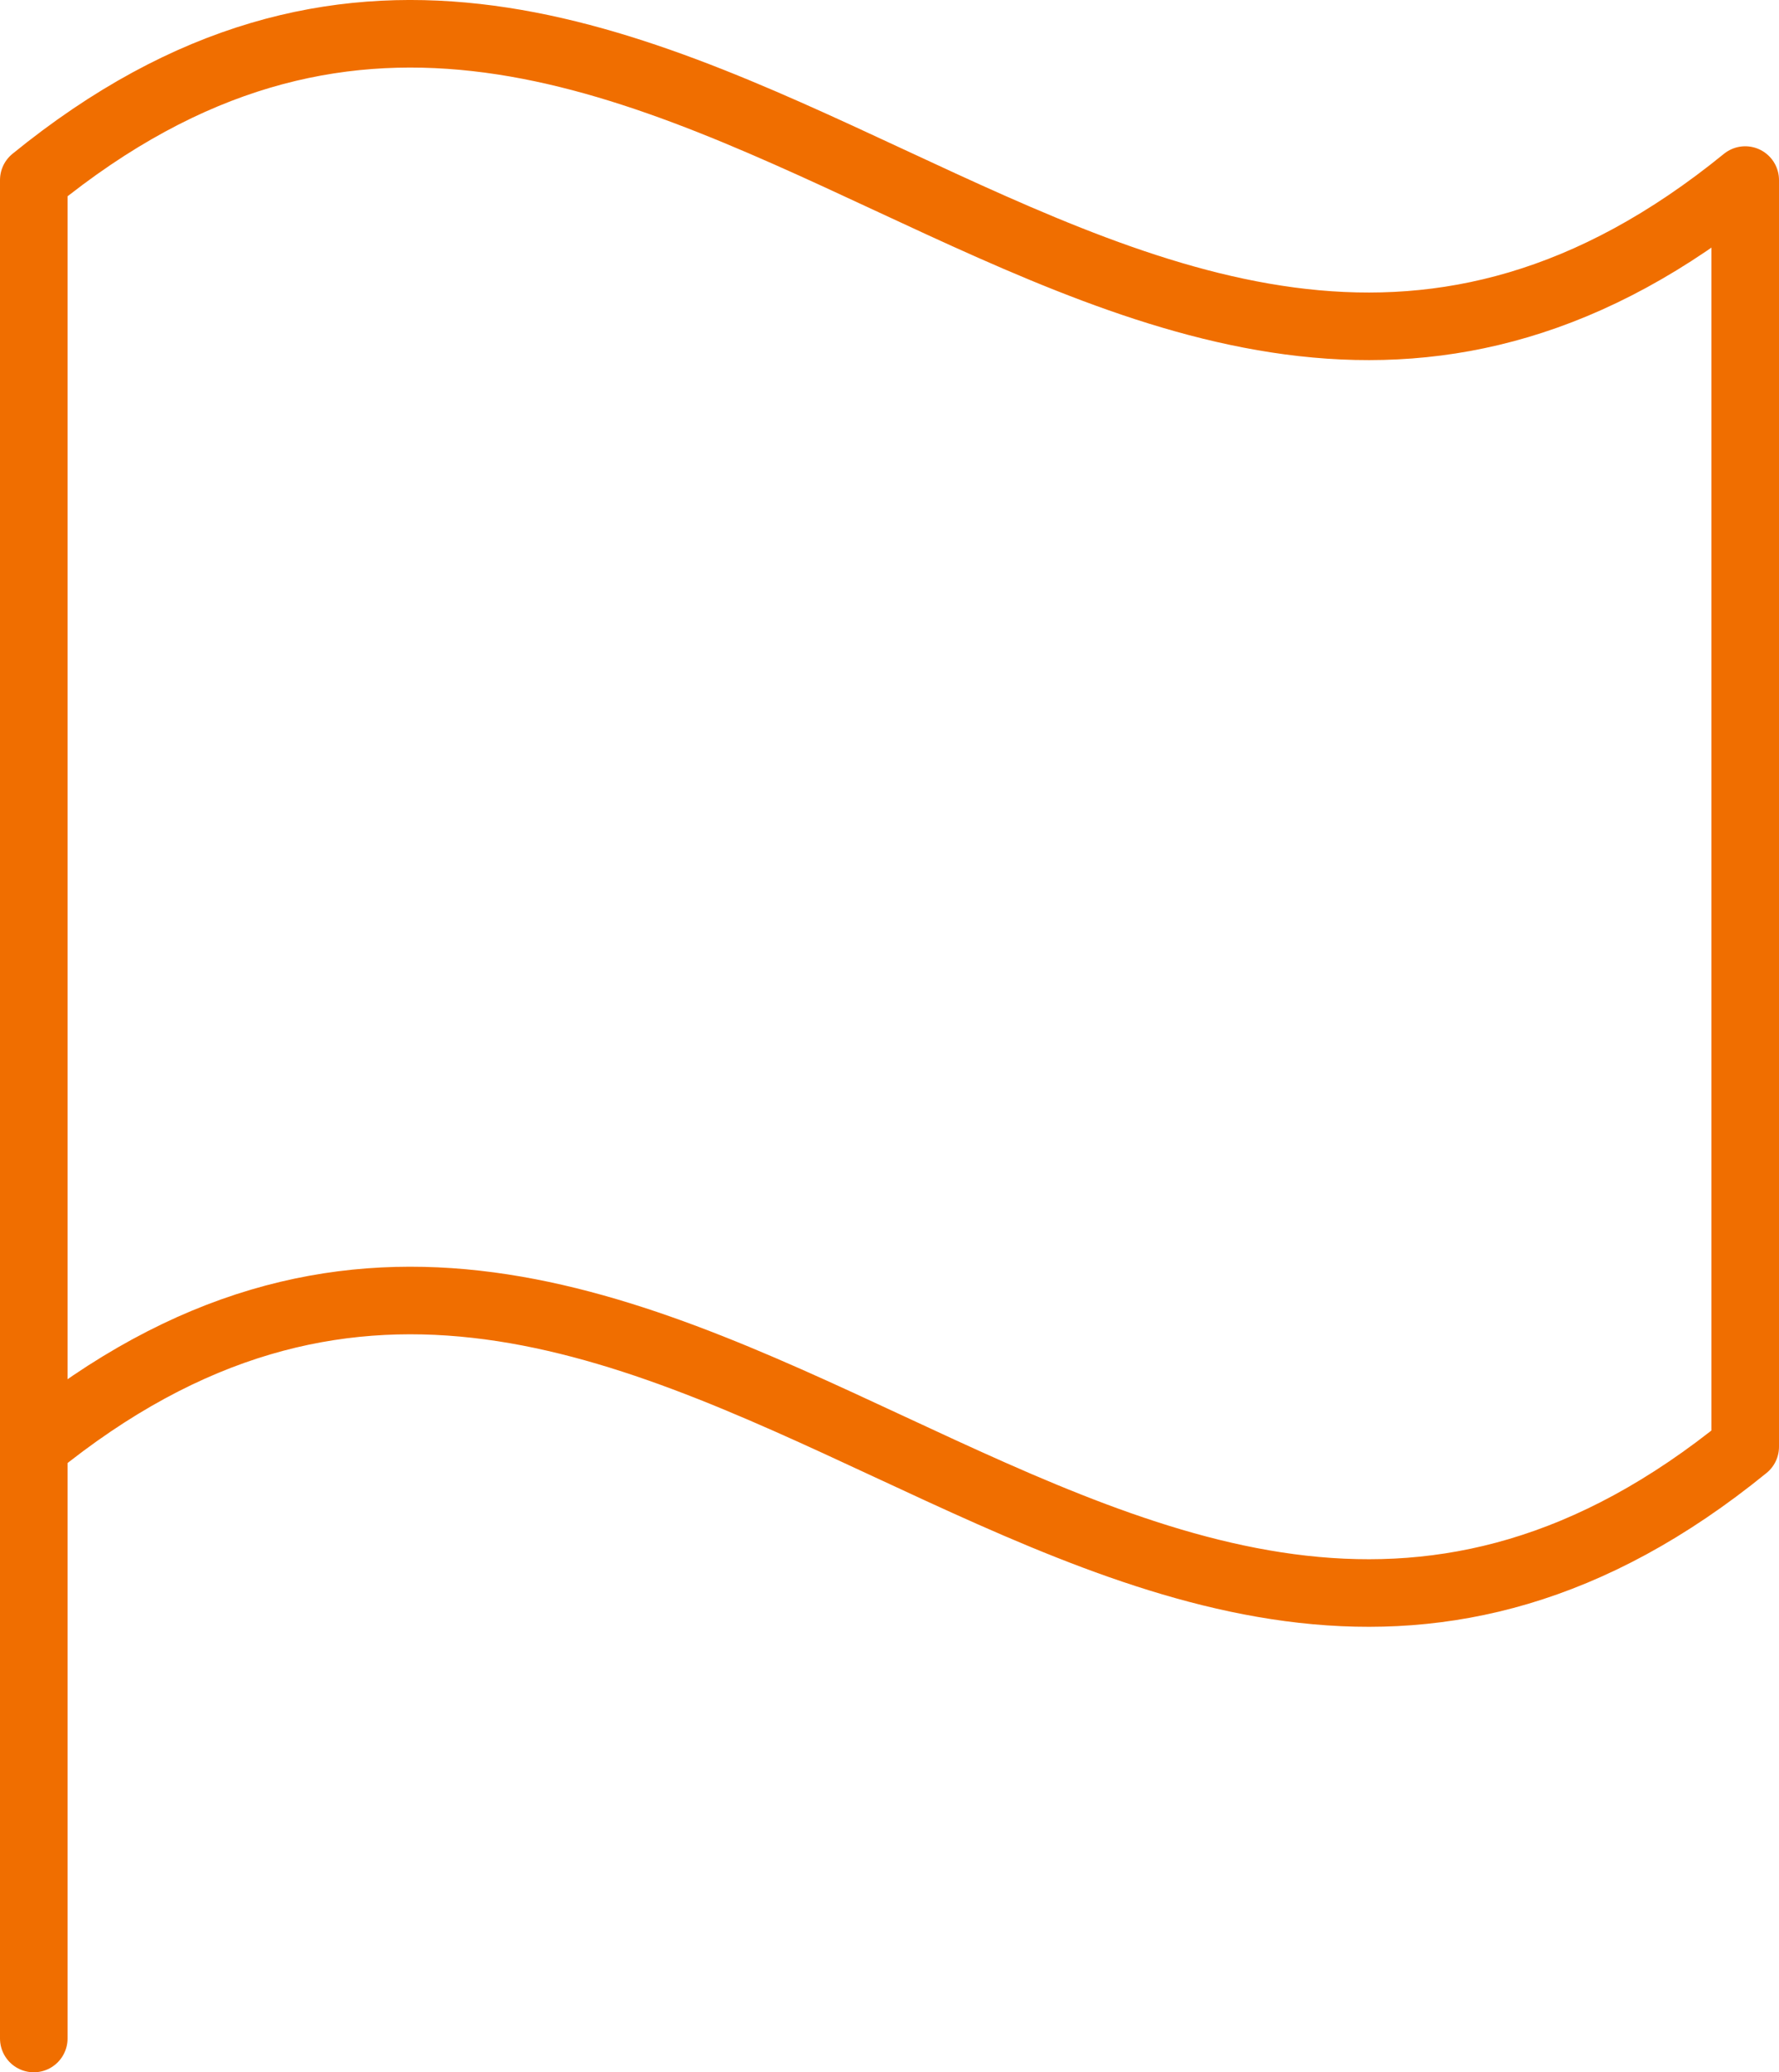 <?xml version="1.0" encoding="UTF-8"?> <svg xmlns="http://www.w3.org/2000/svg" width="79" height="92" viewBox="0 0 79 92" fill="none"><g clip-path="url(#clip0_2033_3659)"><path d="M1.5 90.5V64.231M1.5 64.231C29.136 41.736 49.864 86.724 77.5 64.23V7.994C49.864 30.488 29.136 -14.501 1.5 7.993V64.231Z" stroke="#F06E00" stroke-width="3" stroke-linecap="round" stroke-linejoin="round"></path></g><defs><clipPath id="clip0_2033_3659"><rect width="79" height="92" fill="white"></rect></clipPath></defs></svg> 